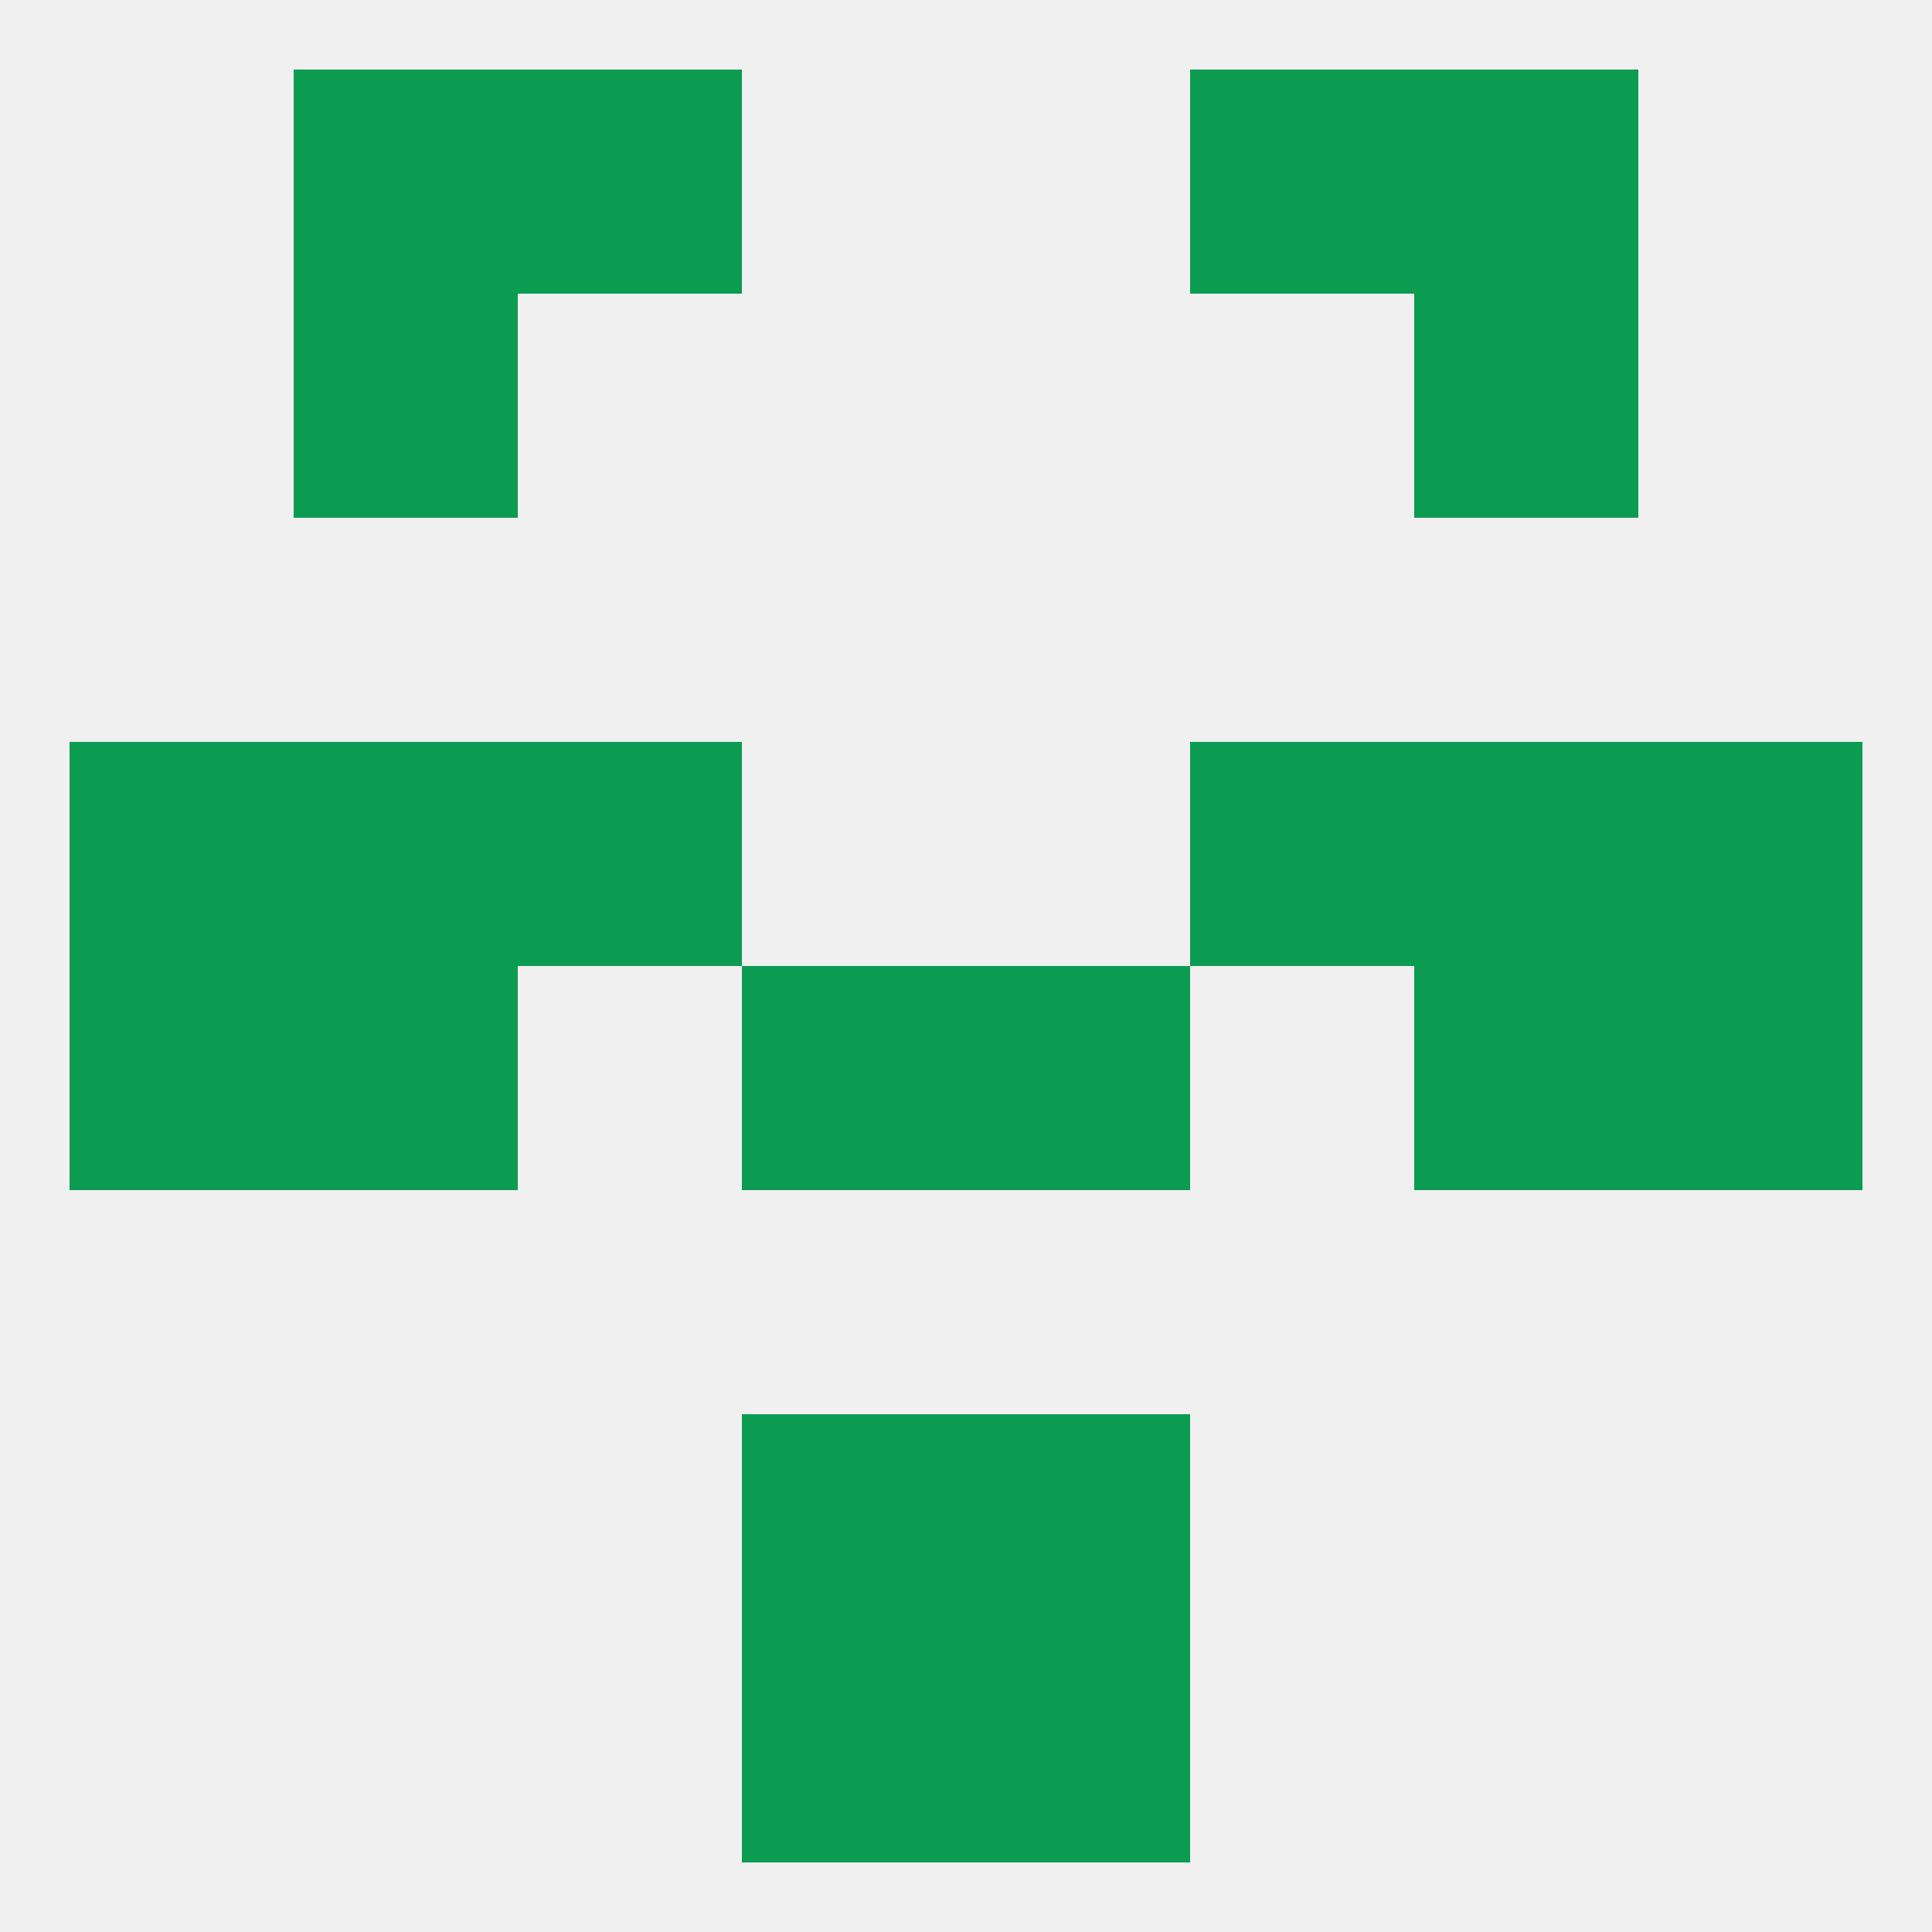 
<!--   <?xml version="1.0"?> -->
<svg version="1.1" baseprofile="full" xmlns="http://www.w3.org/2000/svg" xmlns:xlink="http://www.w3.org/1999/xlink" xmlns:ev="http://www.w3.org/2001/xml-events" width="250" height="250" viewBox="0 0 250 250" >
	<rect width="100%" height="100%" fill="rgba(240,240,240,255)"/>

	<rect x="96" y="183" width="29" height="29" fill="rgba(11,156,81,255)"/>
	<rect x="125" y="183" width="29" height="29" fill="rgba(11,156,81,255)"/>
	<rect x="212" y="125" width="29" height="29" fill="rgba(11,156,81,255)"/>
	<rect x="38" y="125" width="29" height="29" fill="rgba(11,156,81,255)"/>
	<rect x="183" y="125" width="29" height="29" fill="rgba(11,156,81,255)"/>
	<rect x="96" y="125" width="29" height="29" fill="rgba(11,156,81,255)"/>
	<rect x="125" y="125" width="29" height="29" fill="rgba(11,156,81,255)"/>
	<rect x="9" y="125" width="29" height="29" fill="rgba(11,156,81,255)"/>
	<rect x="9" y="96" width="29" height="29" fill="rgba(11,156,81,255)"/>
	<rect x="212" y="96" width="29" height="29" fill="rgba(11,156,81,255)"/>
	<rect x="67" y="96" width="29" height="29" fill="rgba(11,156,81,255)"/>
	<rect x="154" y="96" width="29" height="29" fill="rgba(11,156,81,255)"/>
	<rect x="38" y="96" width="29" height="29" fill="rgba(11,156,81,255)"/>
	<rect x="183" y="96" width="29" height="29" fill="rgba(11,156,81,255)"/>
	<rect x="38" y="38" width="29" height="29" fill="rgba(11,156,81,255)"/>
	<rect x="183" y="38" width="29" height="29" fill="rgba(11,156,81,255)"/>
	<rect x="38" y="9" width="29" height="29" fill="rgba(11,156,81,255)"/>
	<rect x="183" y="9" width="29" height="29" fill="rgba(11,156,81,255)"/>
	<rect x="67" y="9" width="29" height="29" fill="rgba(11,156,81,255)"/>
	<rect x="154" y="9" width="29" height="29" fill="rgba(11,156,81,255)"/>
	<rect x="96" y="212" width="29" height="29" fill="rgba(11,156,81,255)"/>
	<rect x="125" y="212" width="29" height="29" fill="rgba(11,156,81,255)"/>
</svg>